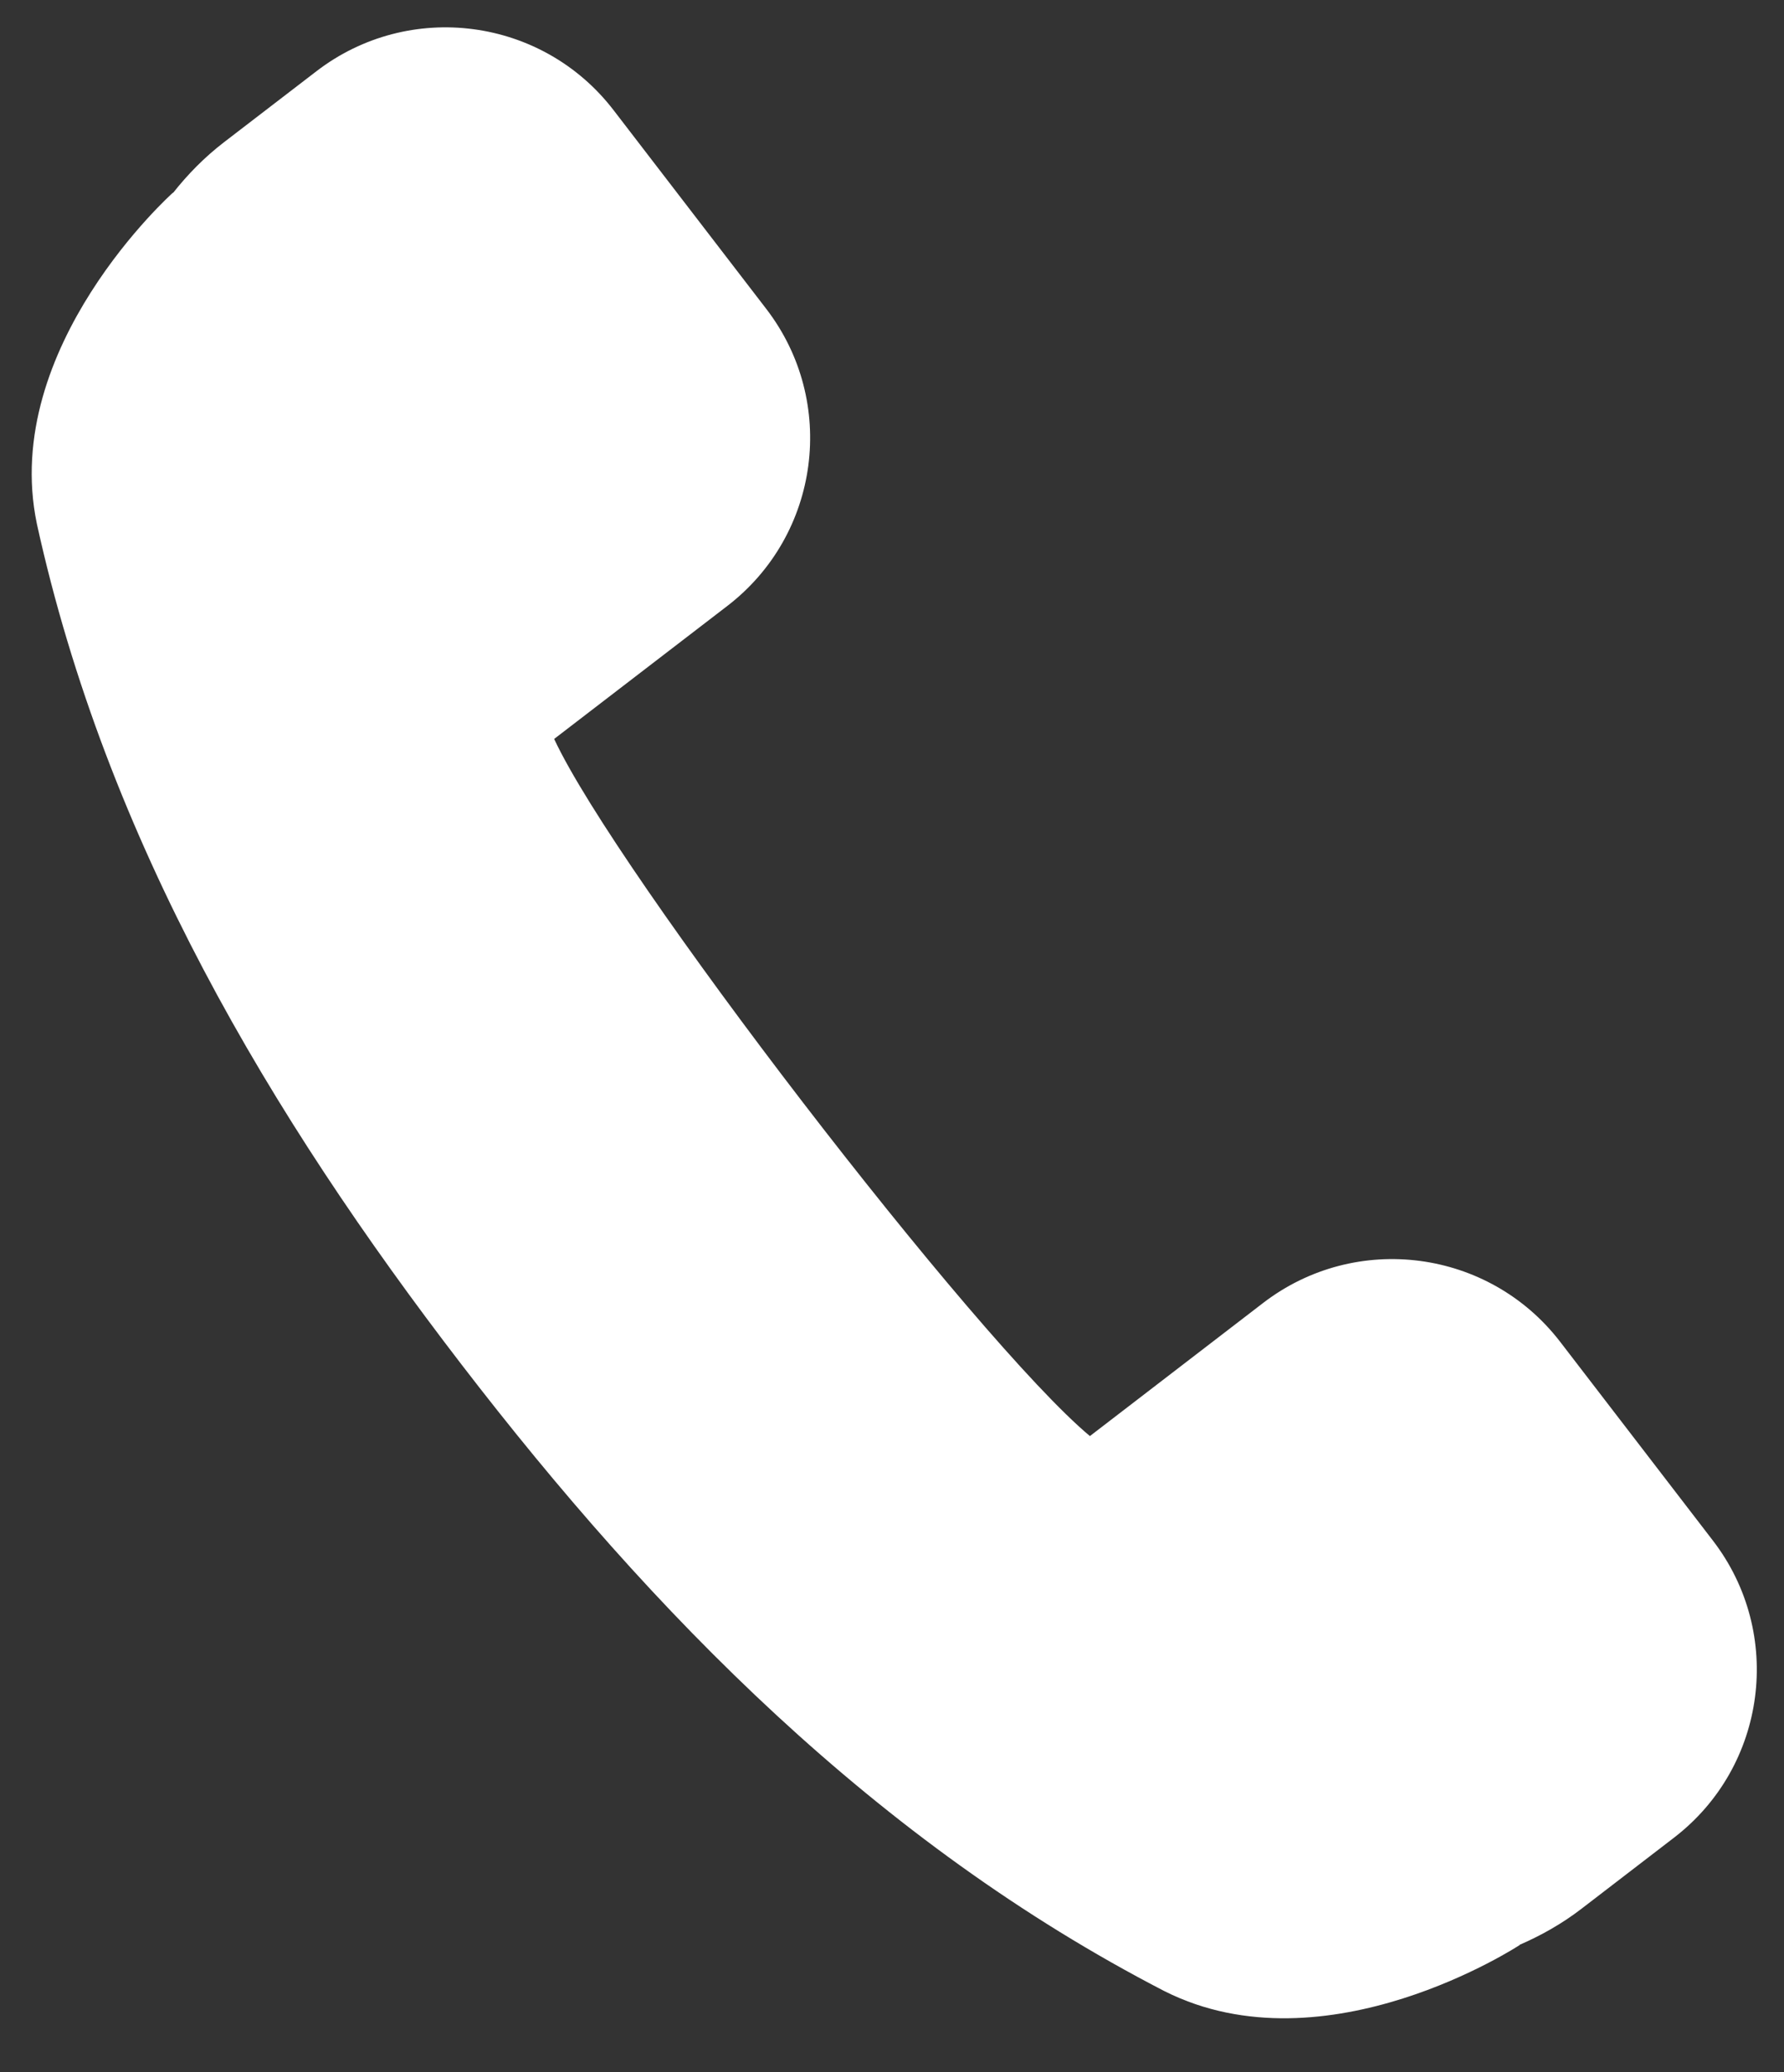<?xml version="1.0" encoding="UTF-8" standalone="no"?><svg xmlns="http://www.w3.org/2000/svg" xmlns:xlink="http://www.w3.org/1999/xlink" fill="#000000" height="522.8" preserveAspectRatio="xMidYMid meet" version="1" viewBox="-8.0 -6.9 450.0 522.8" width="450" zoomAndPan="magnify"><rect x="-8.0" y="-6.9" width="450.0" height="522.8" fill="#333333" stroke="none"/><g><g id="change1_1"><path d="M175.47,145.96c23.4-17.98,27.8-51.53,9.81-74.94l-38.52-50.14c-17.98-23.4-51.53-27.8-74.94-9.81 L48.54,28.95c-4.94,3.79-9.19,8.14-12.88,12.81l-0.03-0.06c0,0-43.61,38.93-34.34,83.5c0,0.01,0,0.01,0,0.01 c17.57,79.97,58.87,149.33,107.12,212.12c48.25,62.79,104.64,120.56,177.39,158.13c0,0,0,0,0.01,0 c40.68,20.44,89.53-11.68,89.53-11.68l-0.05-0.04c5.47-2.37,10.76-5.35,15.69-9.15l23.28-17.89c23.4-17.98,27.8-51.53,9.81-74.94 l-38.52-50.14c-17.98-23.4-51.53-27.8-74.94-9.81l-43.69,33.58c-28.75-24.03-119.33-141.91-135.14-175.87L175.47,145.96z" fill="#ffffff"/></g></g></svg>